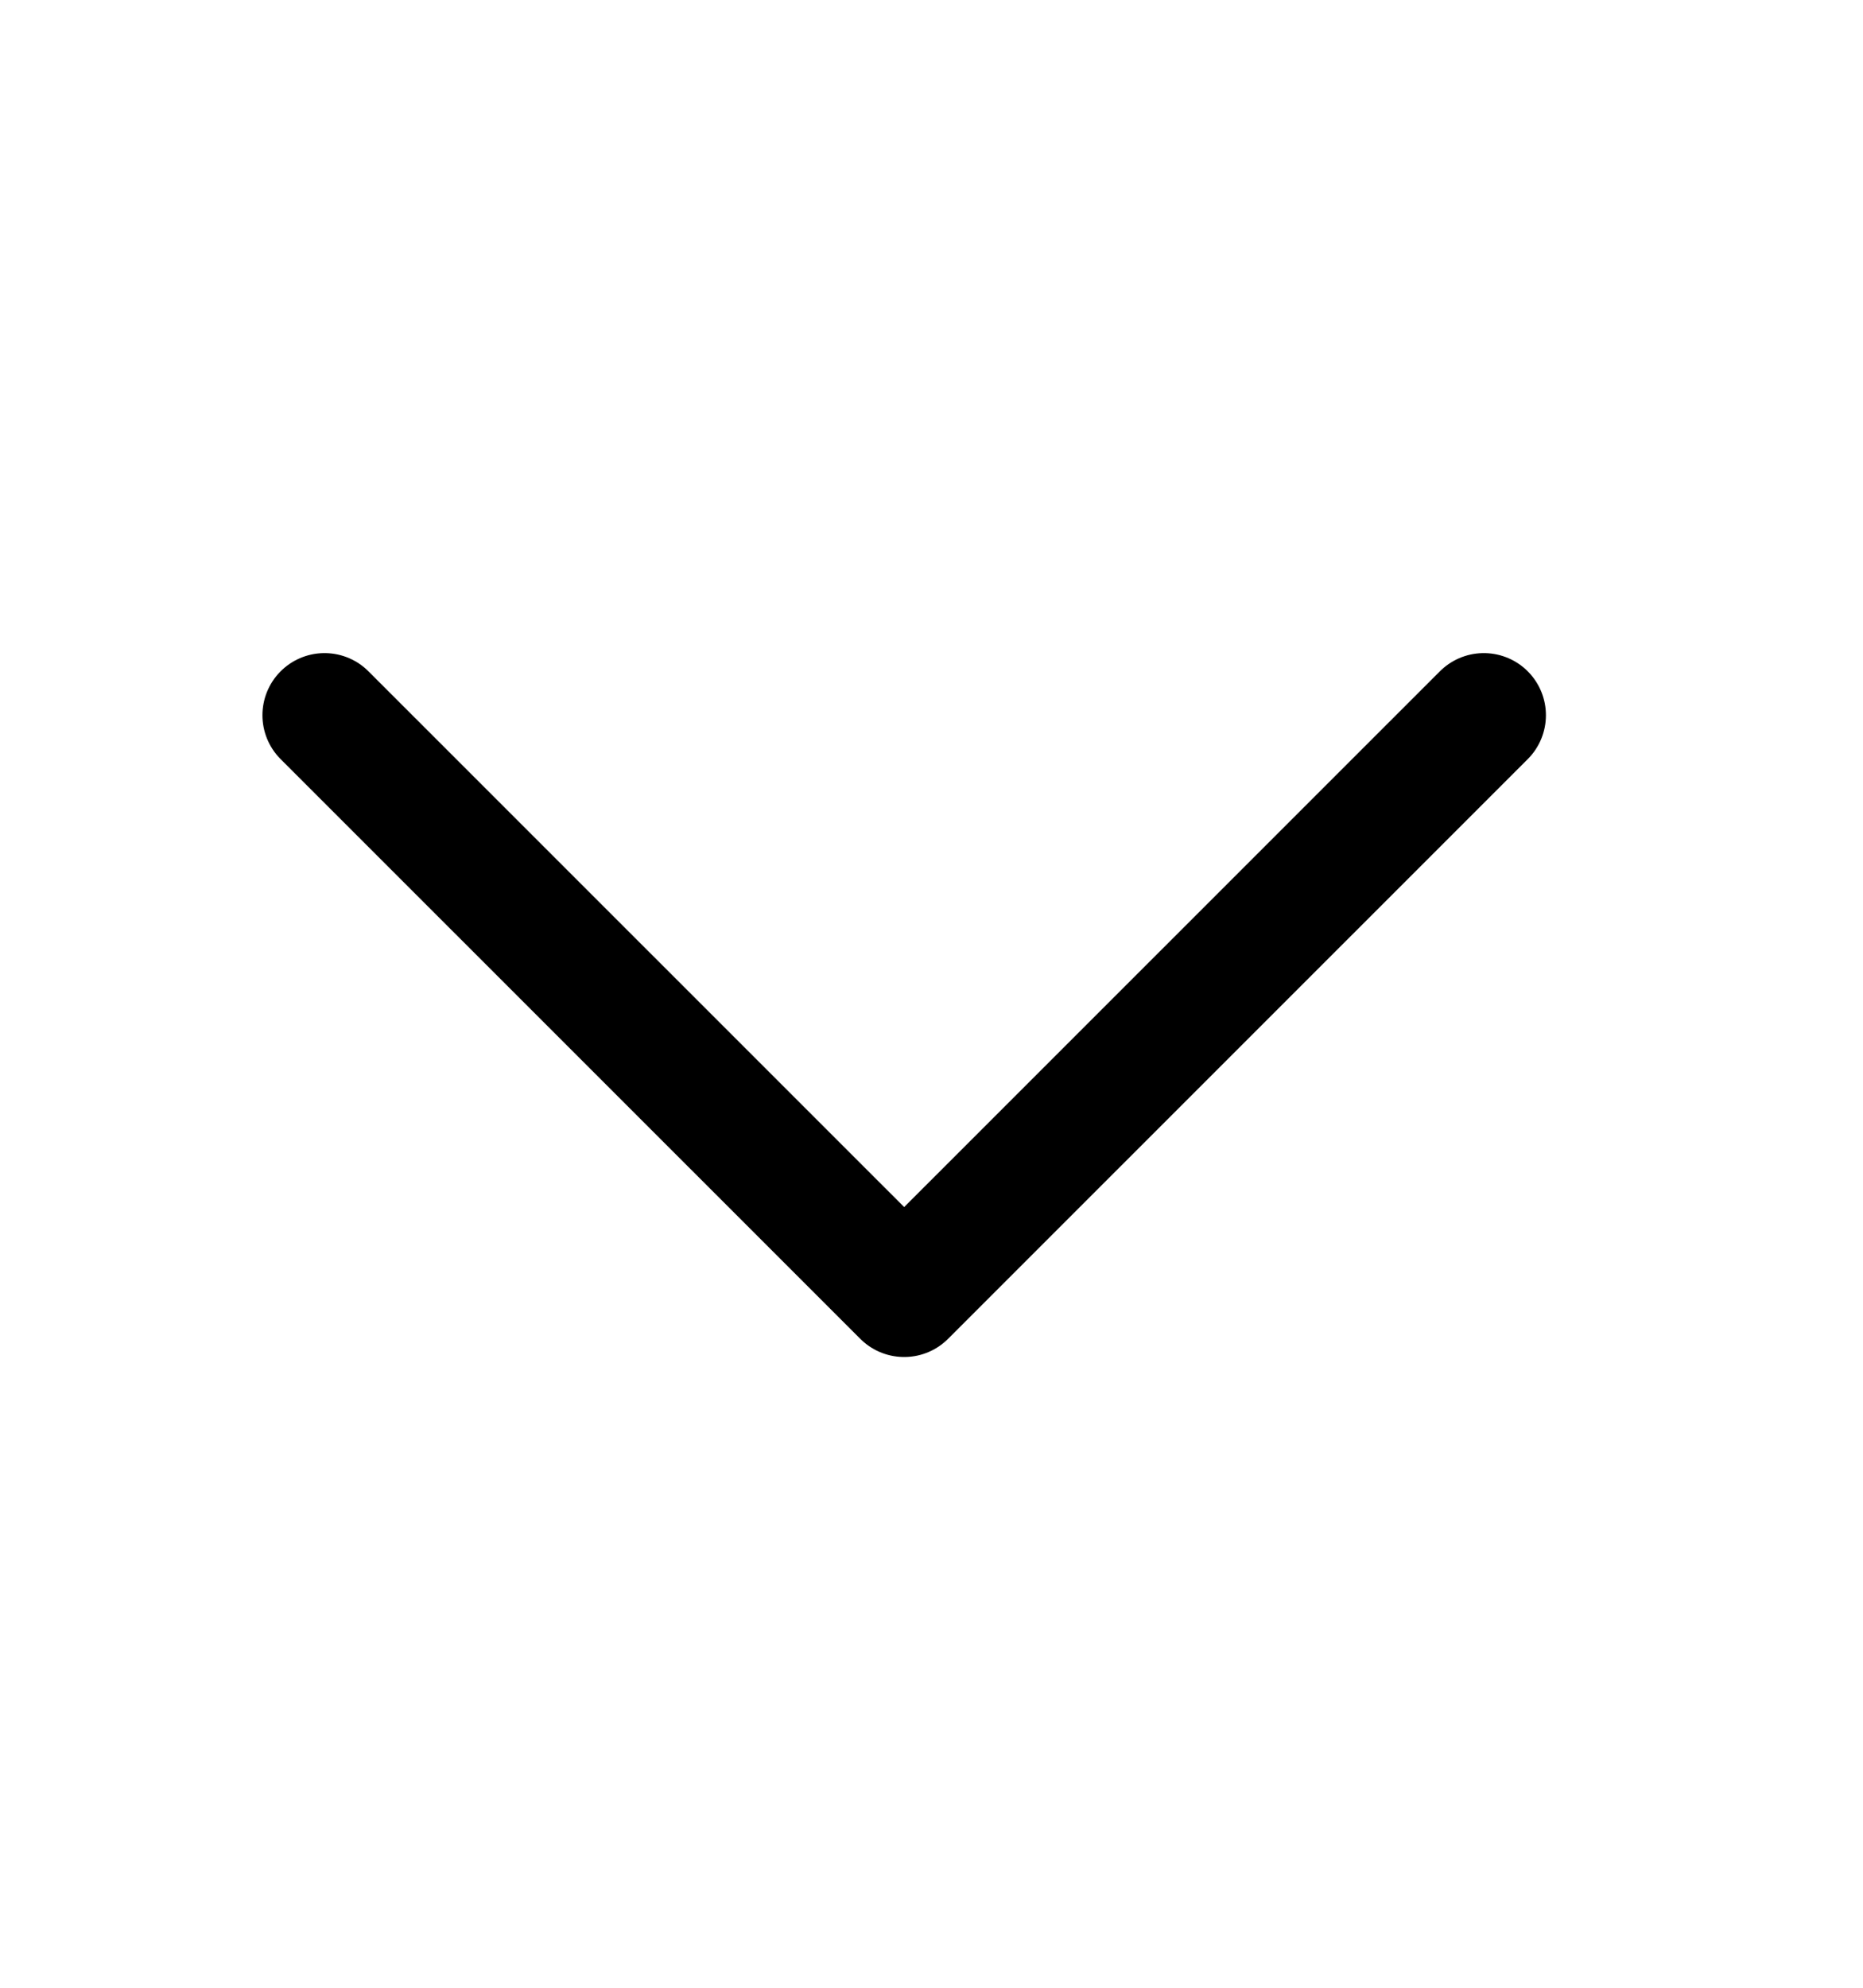 <svg width="15" height="16" viewBox="0 0 15 16" fill="none" xmlns="http://www.w3.org/2000/svg">
<path d="M11.947 5.757L7.28 10.423L2.613 5.757" stroke="black" stroke-linecap="round" stroke-linejoin="round"/>
</svg>
